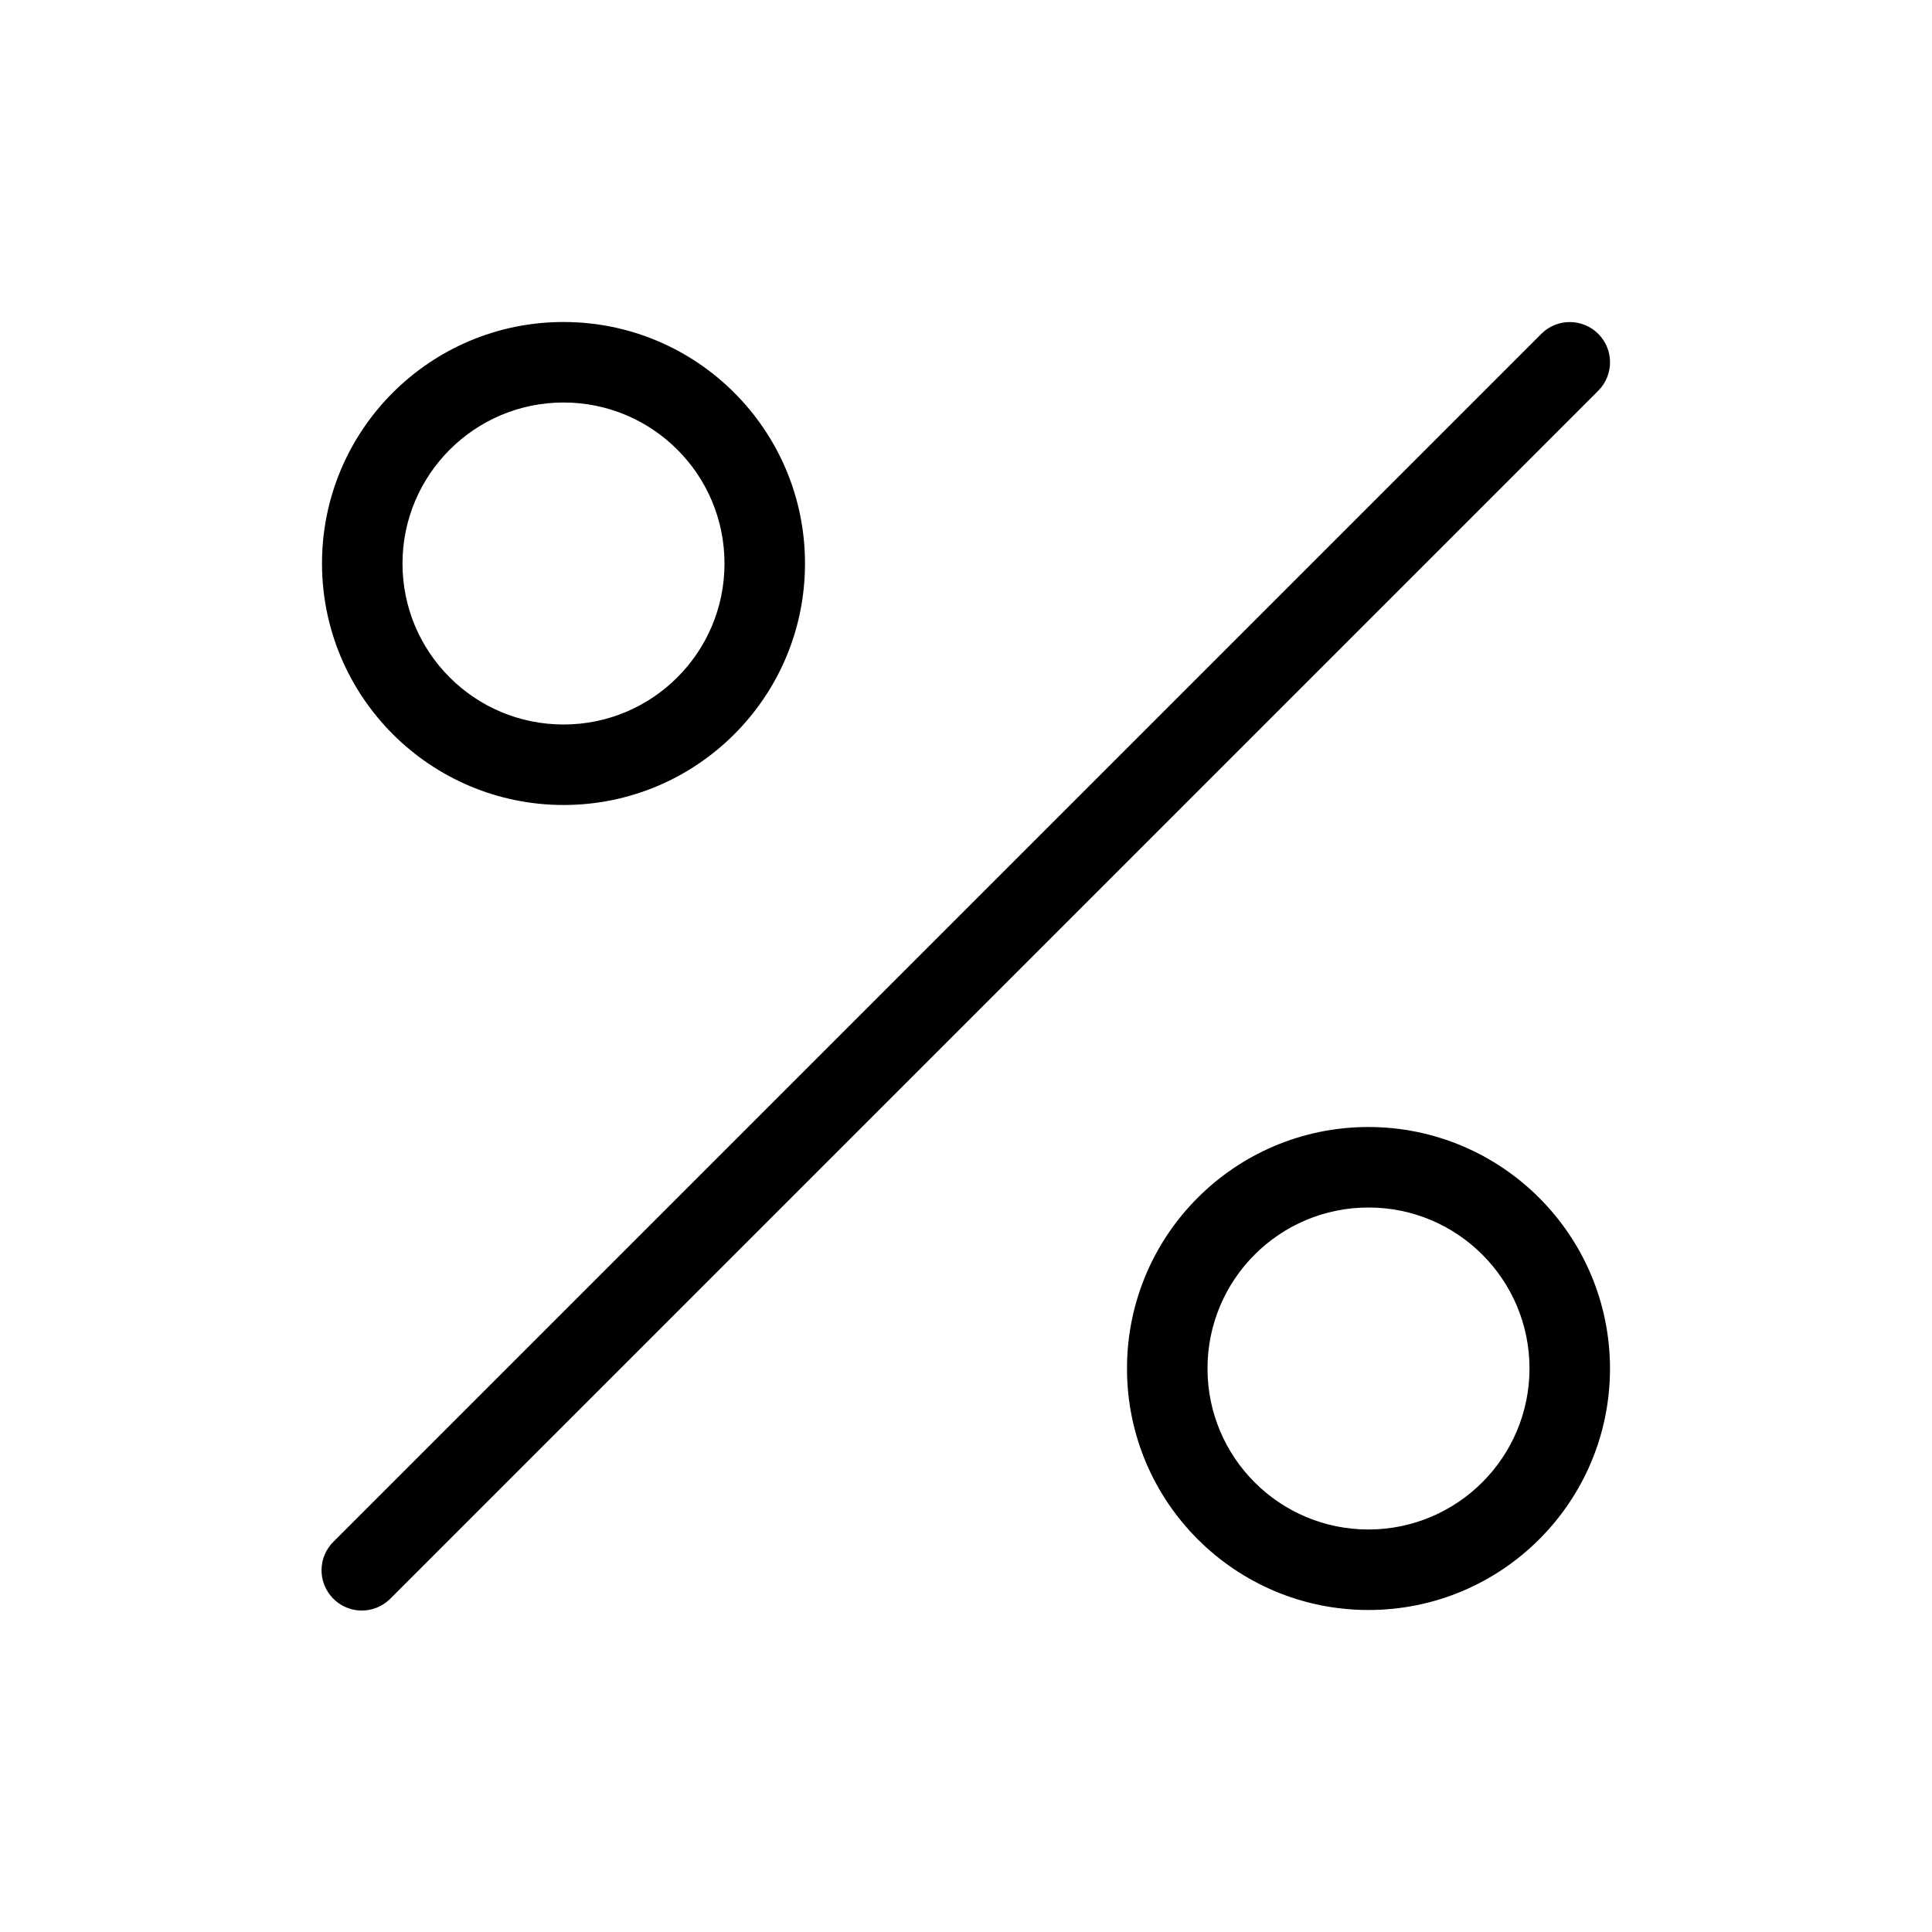 <svg xmlns="http://www.w3.org/2000/svg" enable-background="new 0 0 24 24" viewBox="0 0 24 24" id="percentage">  <path fill="#000000" d="M17,14c-1.657,0-3,1.343-3,3s1.343,3,3,3s3-1.343,3-3C19.998,15.344,18.656,14.002,17,14z M17,19c-1.105,0-2-0.895-2-2s0.895-2,2-2s2,0.895,2,2C18.999,18.104,18.104,18.999,17,19z M7,10c1.657,0,3-1.343,3-3S8.657,4,7,4S4,5.343,4,7C4.002,8.656,5.344,9.998,7,10z M7,5c1.105,0,2,0.895,2,2S8.105,9,7,9S5,8.105,5,7C5.001,5.896,5.896,5.001,7,5z M19.854,4.147c0-0-0-0-0-0c-0.195-0.195-0.512-0.195-0.707-0c-0,0-0,0-0,0l-15,15c-0.199,0.192-0.204,0.508-0.012,0.707c0.192,0.199,0.508,0.204,0.707,0.012c0.004-0.004,0.008-0.008,0.012-0.012l15-15C20.049,4.658,20.049,4.342,19.854,4.147z"></path></svg>